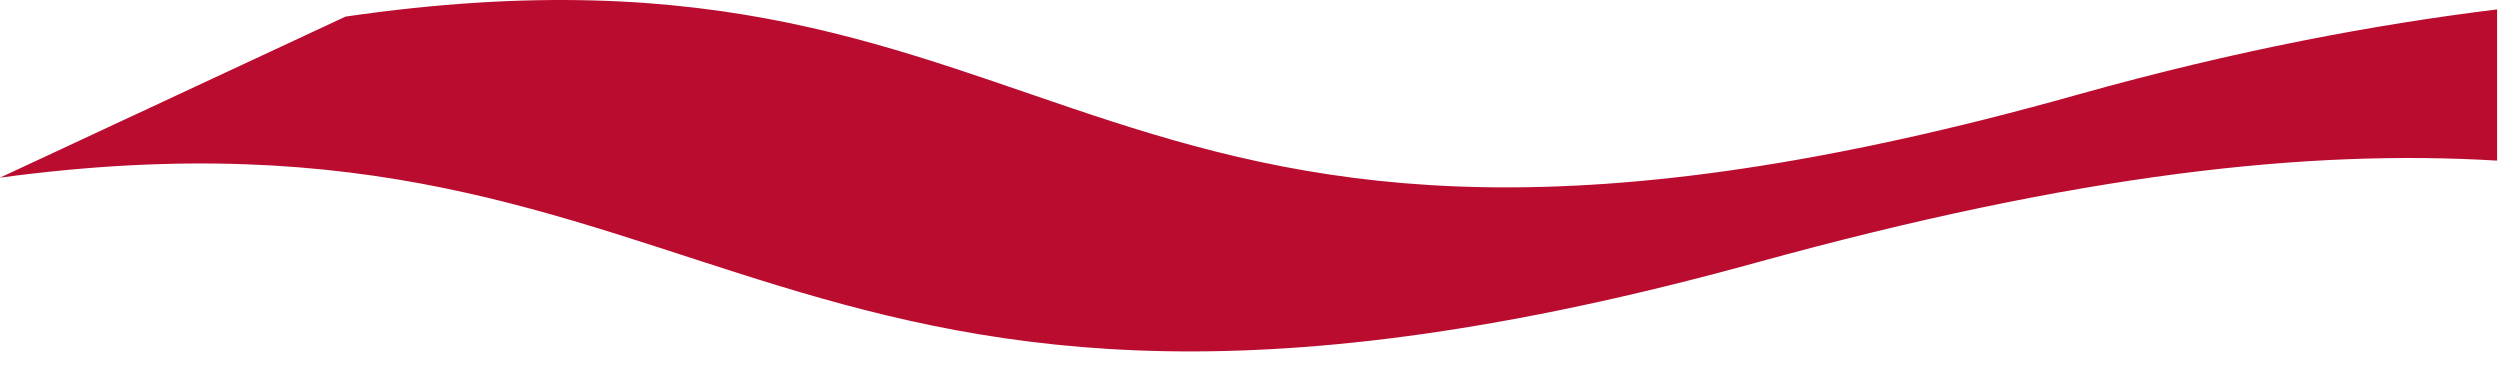 <?xml version="1.0" encoding="utf-8"?>
<svg xmlns="http://www.w3.org/2000/svg" fill="none" height="100%" overflow="visible" preserveAspectRatio="none" style="display: block;" viewBox="0 0 93 14" width="100%">
<path d="M92.866 0.353C88.378 0.907 83.231 1.857 77.291 3.52C39.649 14.106 40.652 -3.422 12.855 0.617L0 6.609C27.216 2.94 28.324 19.966 65.307 9.776C77.371 6.45 85.897 5.553 92.892 5.975V0.353H92.866Z" fill="#BA0C2F" id="Vector"/>
</svg>